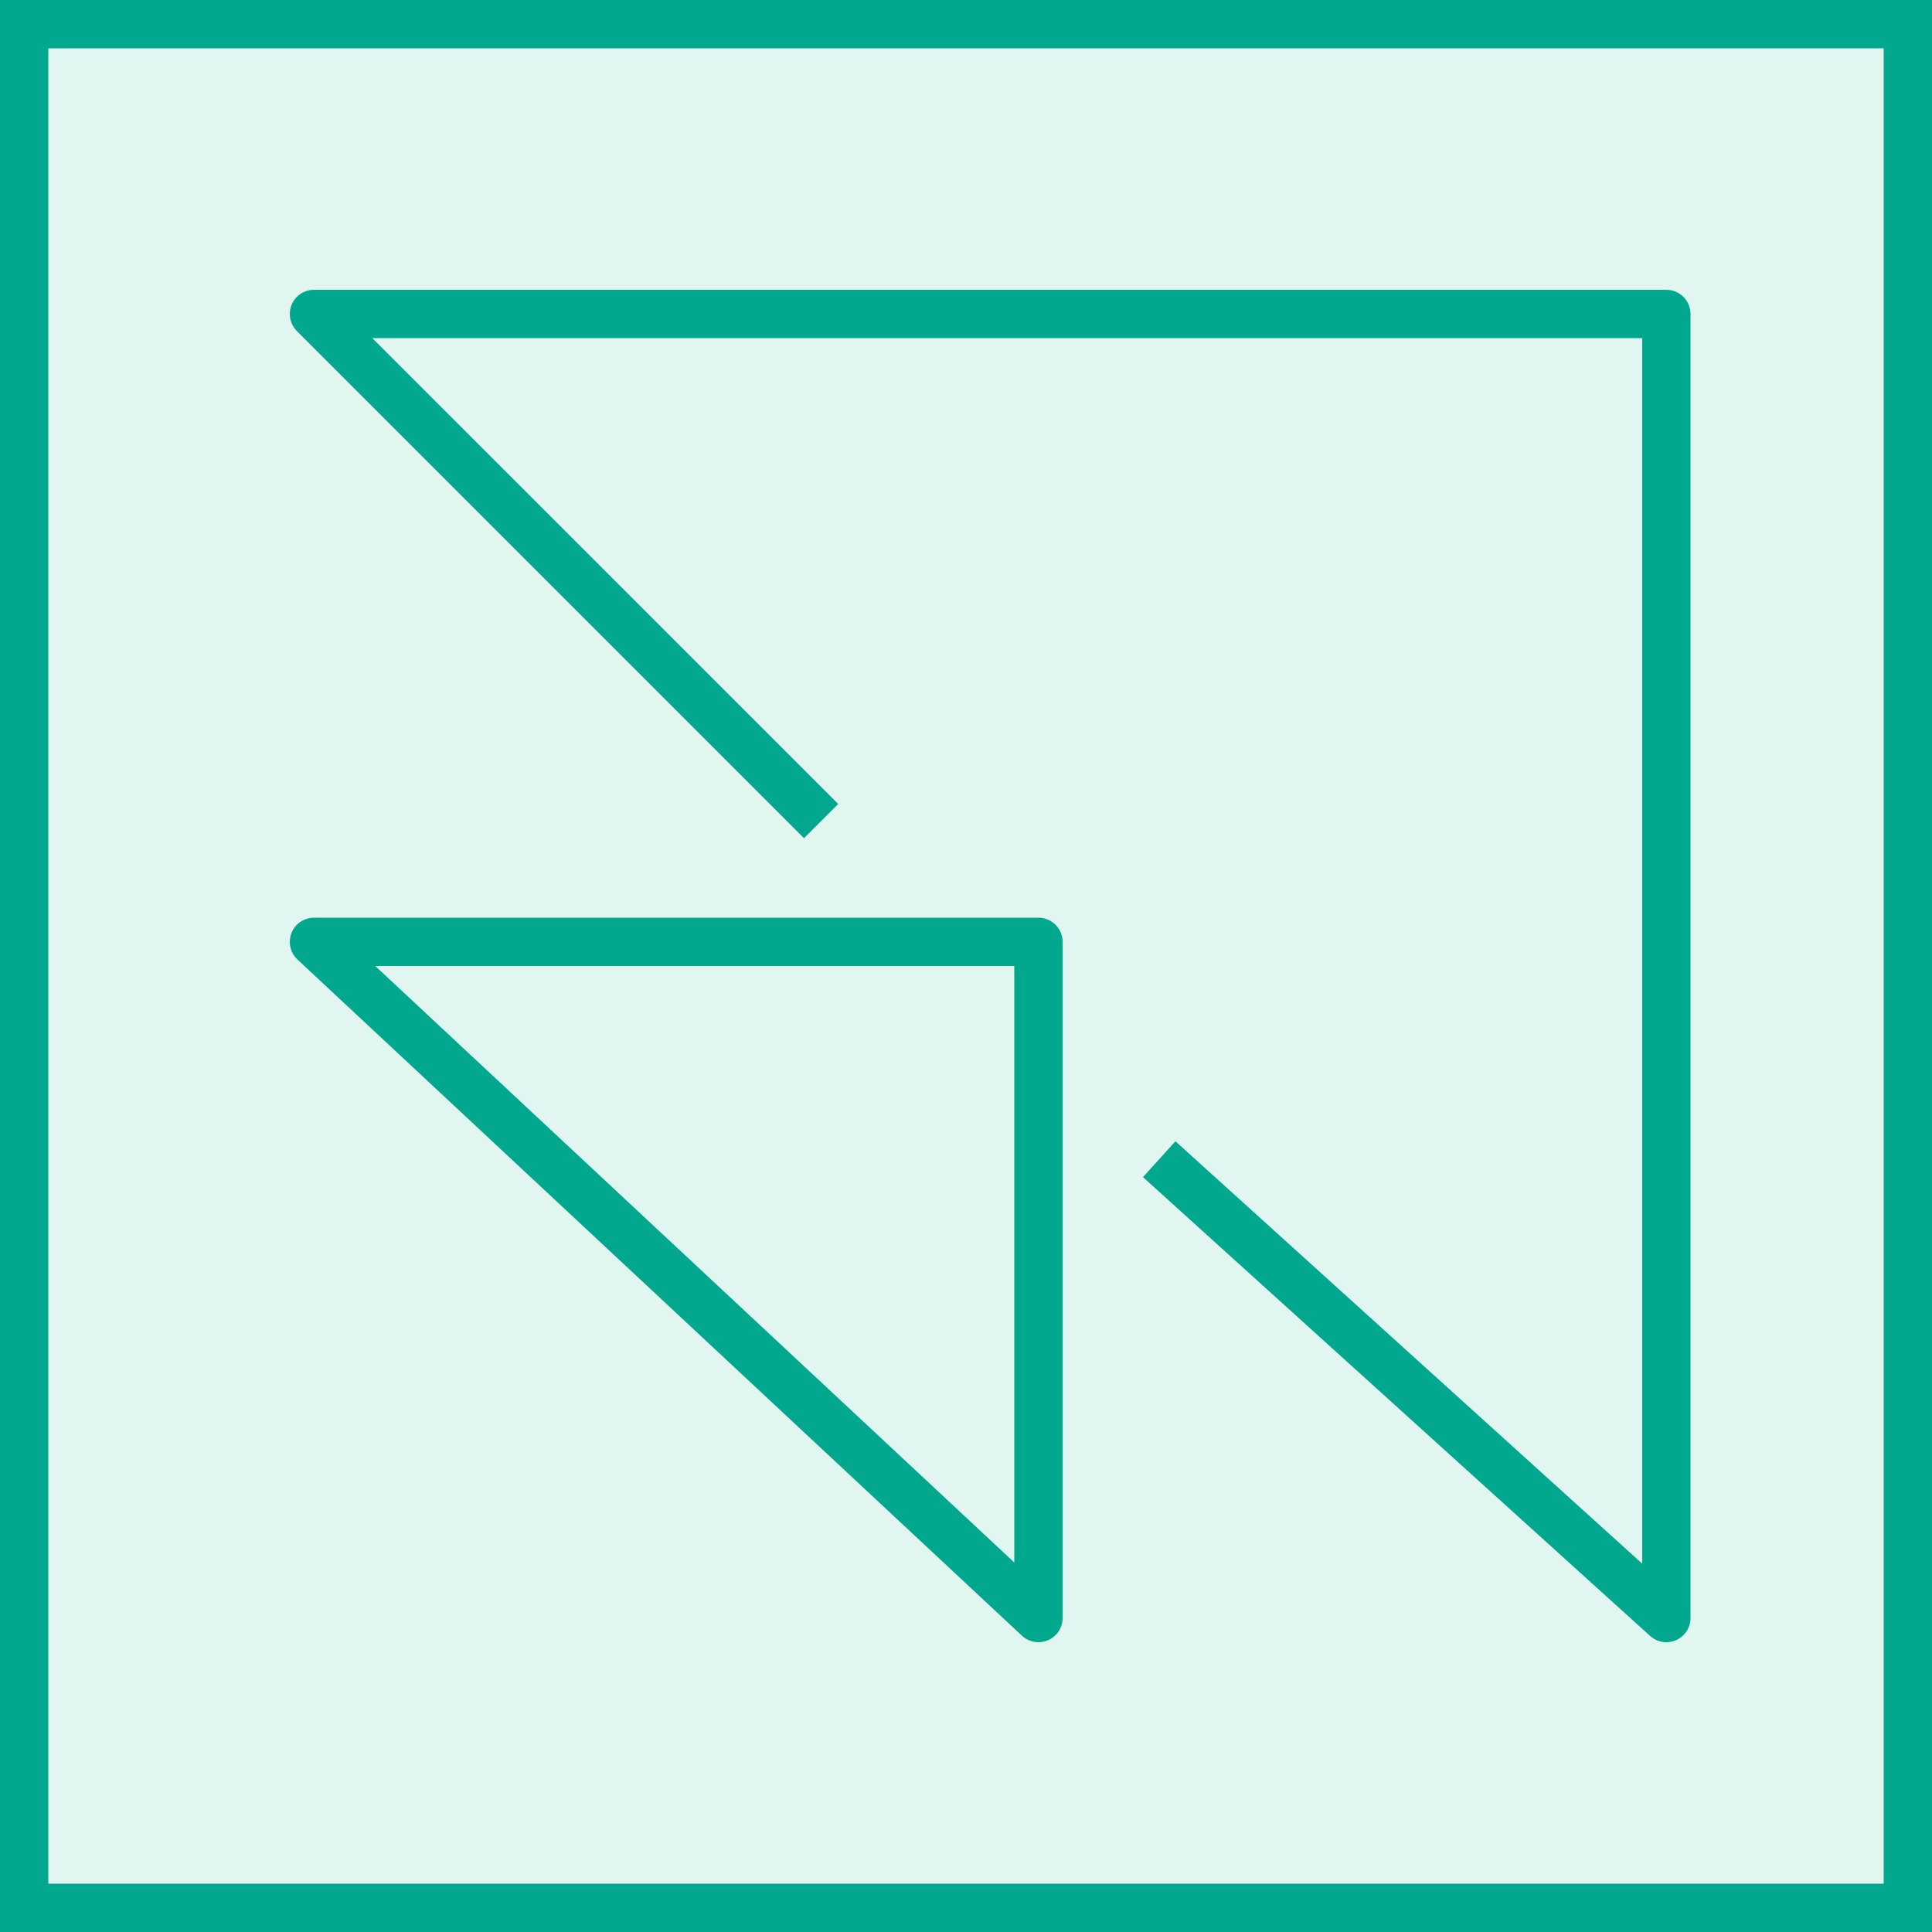 <svg width="40" height="40" viewBox="0 0 40 40" fill="none" xmlns="http://www.w3.org/2000/svg">
<g clip-path="url(#clip0_23296_3634)">
<path d="M40 0H0V40H40V0Z" fill="#01A88D" fill-opacity="0.12"/>
<path fill-rule="evenodd" clip-rule="evenodd" d="M21 20V32.35L7.769 20H21ZM21.699 33.958C21.882 33.879 22 33.699 22 33.5V19.5C22 19.224 21.776 19 21.5 19H6.5C6.295 19 6.11 19.125 6.035 19.316C5.96 19.508 6.009 19.726 6.159 19.866L21.159 33.866C21.253 33.954 21.376 34 21.5 34C21.567 34 21.635 33.986 21.699 33.958ZM34.5 34C34.379 34 34.259 33.956 34.164 33.871L23.664 24.371L24.336 23.629L34 32.374V7H7.707L17.354 16.646L16.646 17.354L6.146 6.854C6.004 6.71 5.961 6.496 6.038 6.309C6.115 6.122 6.298 6 6.5 6H34.5C34.776 6 35 6.224 35 6.5V33.5C35 33.698 34.884 33.877 34.703 33.957C34.638 33.986 34.568 34 34.5 34Z" fill="#01A88D"/>
</g>
<rect x="0.5" y="0.5" width="39" height="39" stroke="#01A88D"/>
<defs>
<clipPath id="clip0_23296_3634">
<rect width="40" height="40" fill="white"/>
</clipPath>
</defs>
</svg>
